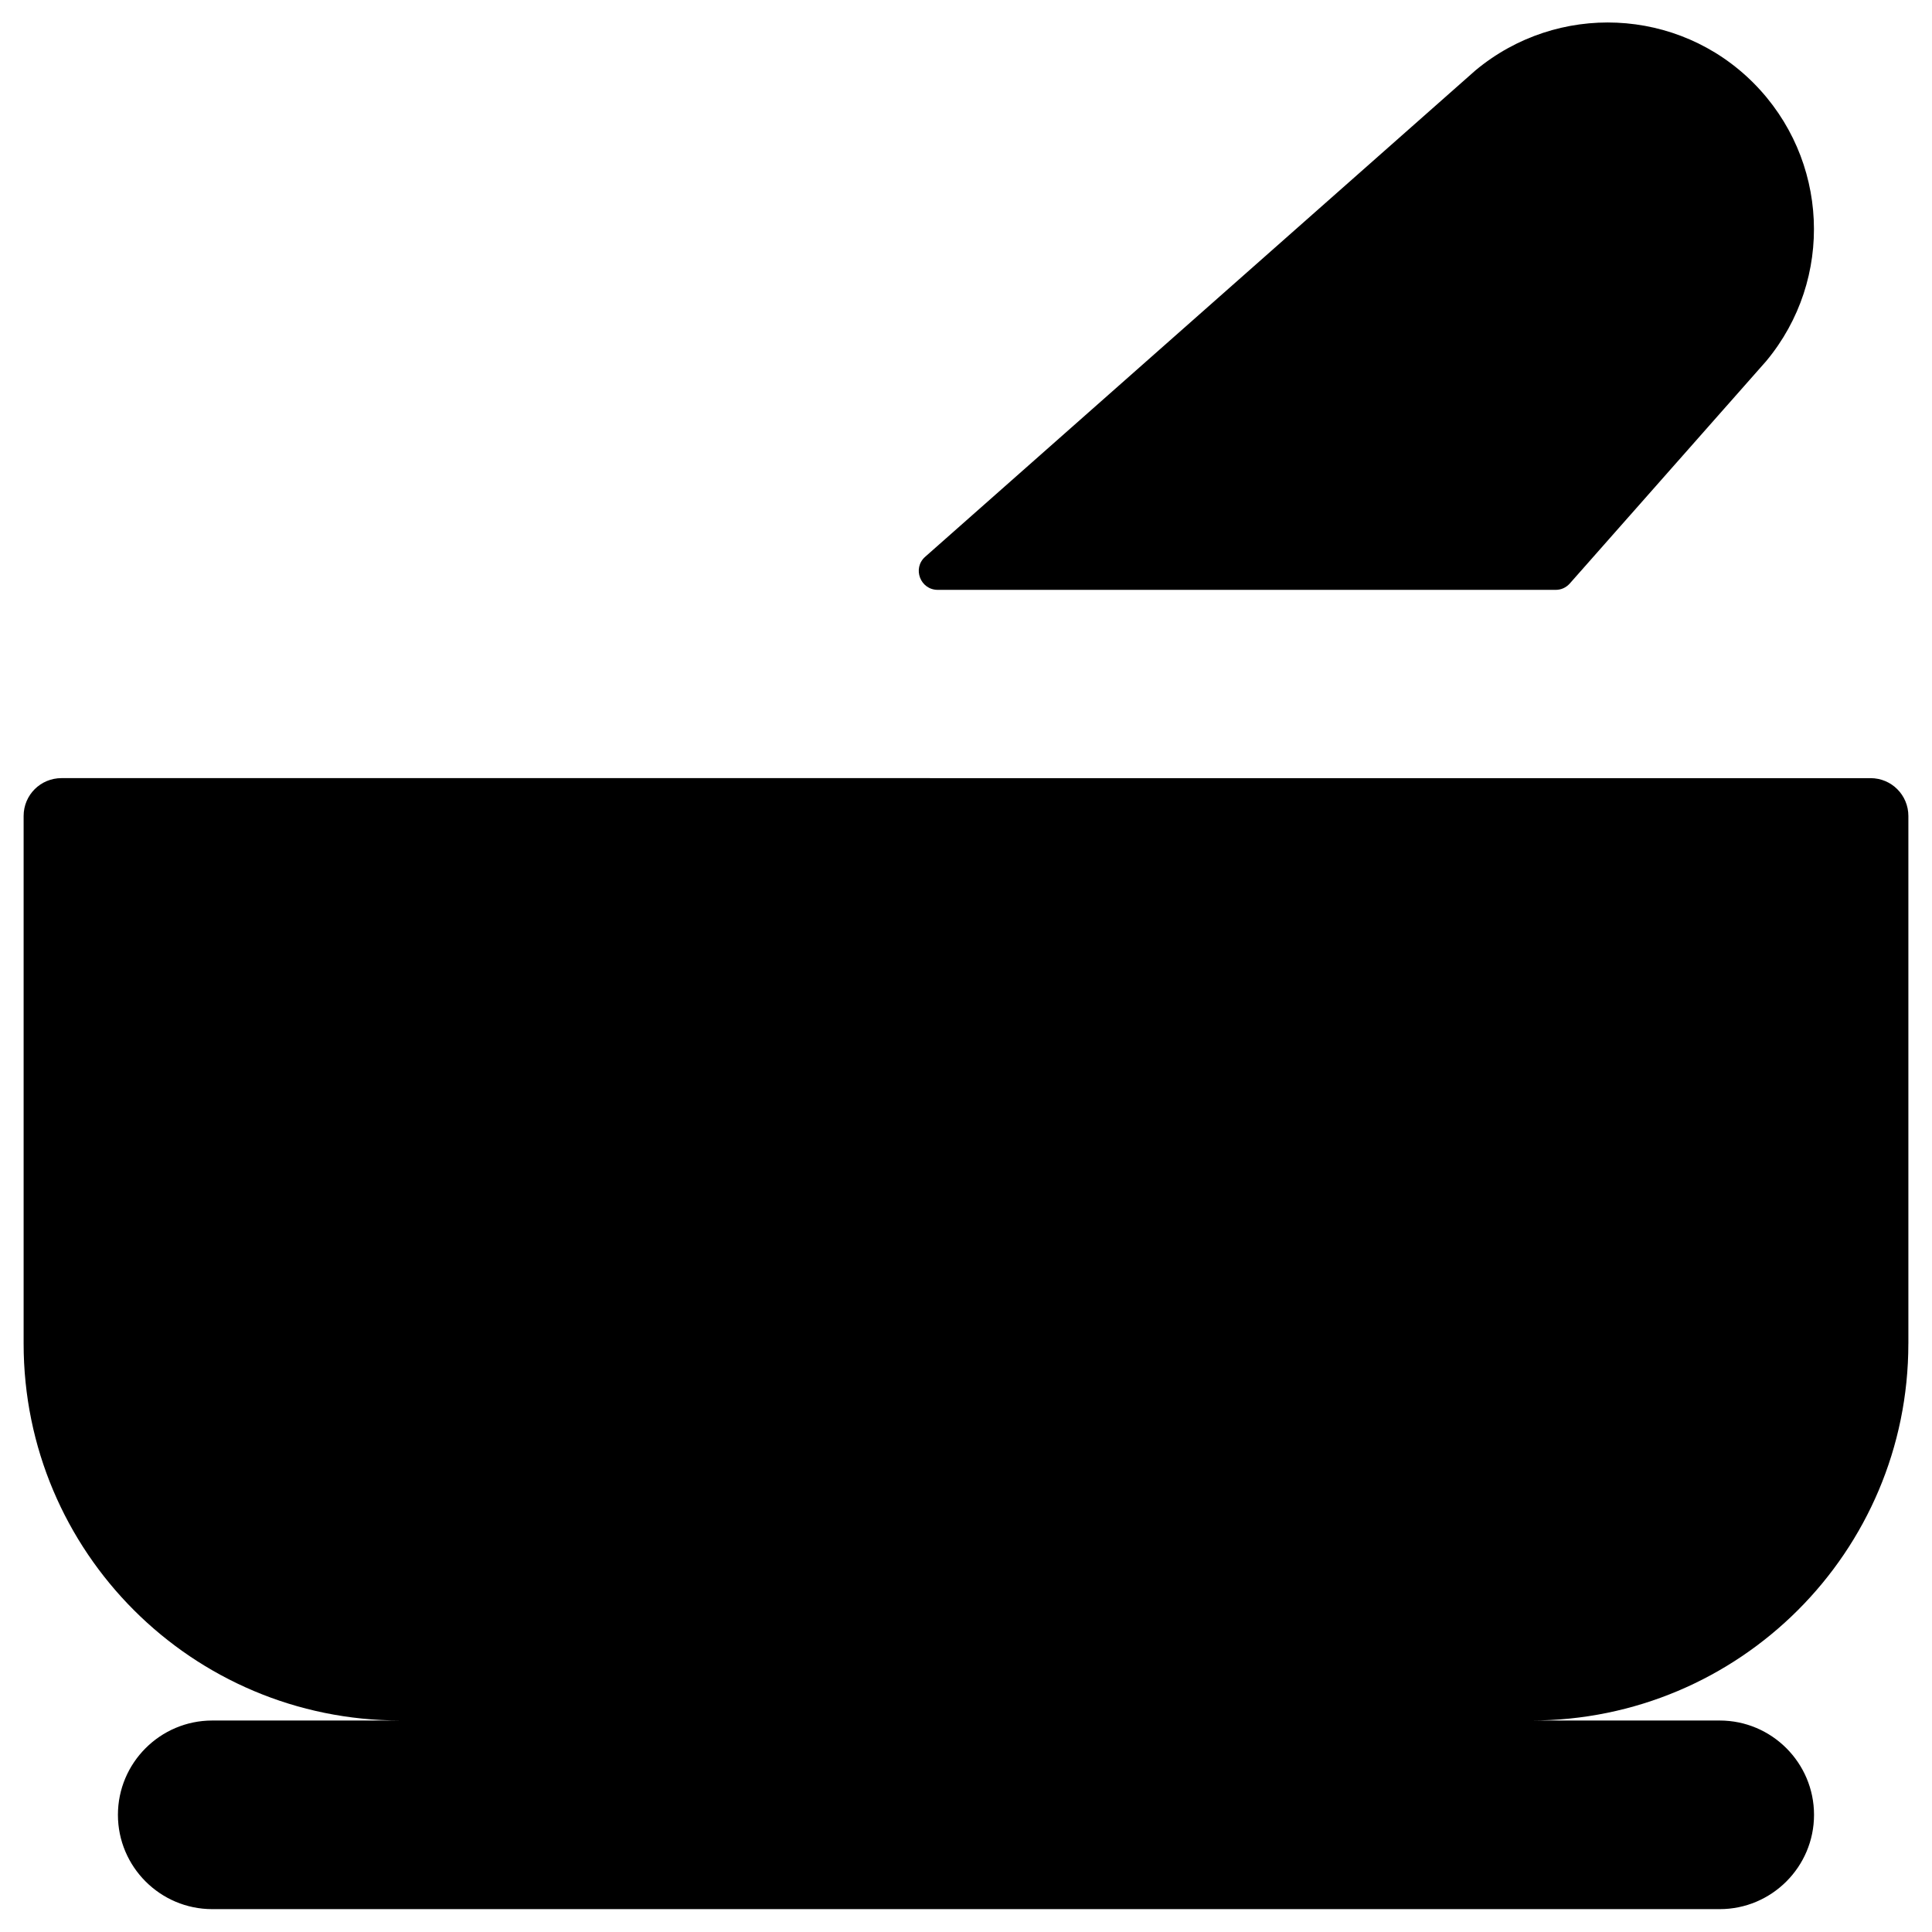 <?xml version="1.0" encoding="UTF-8"?>
<!-- Uploaded to: ICON Repo, www.iconrepo.com, Generator: ICON Repo Mixer Tools -->
<svg fill="#000000" width="800px" height="800px" version="1.1" viewBox="144 144 512 512" xmlns="http://www.w3.org/2000/svg">
 <g>
  <path d="m649.74 500.07v-139.82c0-5.512-4.43-10.035-10.035-10.035l-479.41-0.004c-5.512 0-10.035 4.43-10.035 10.035v139.83c0 55.203 44.672 99.875 99.875 99.875l-49.891 0.004c-13.777 0-24.992 11.219-24.992 24.992 0 13.777 11.219 24.992 24.992 24.992h399.5c13.777 0 24.992-11.219 24.992-24.992 0-13.777-11.219-24.992-24.992-24.992h-49.988c55.203 0 99.977-44.676 99.977-99.879z"/>
  <path d="m392.52 300.32h163.74c1.477 0 2.754-0.59 3.738-1.672l52.055-58.941c18.105-21.746 16.629-53.629-3.344-73.703-19.977-20.074-51.957-21.453-73.703-3.344l-145.83 128.9c-3.445 3.051-1.281 8.758 3.344 8.758z"/>
 </g>
</svg>